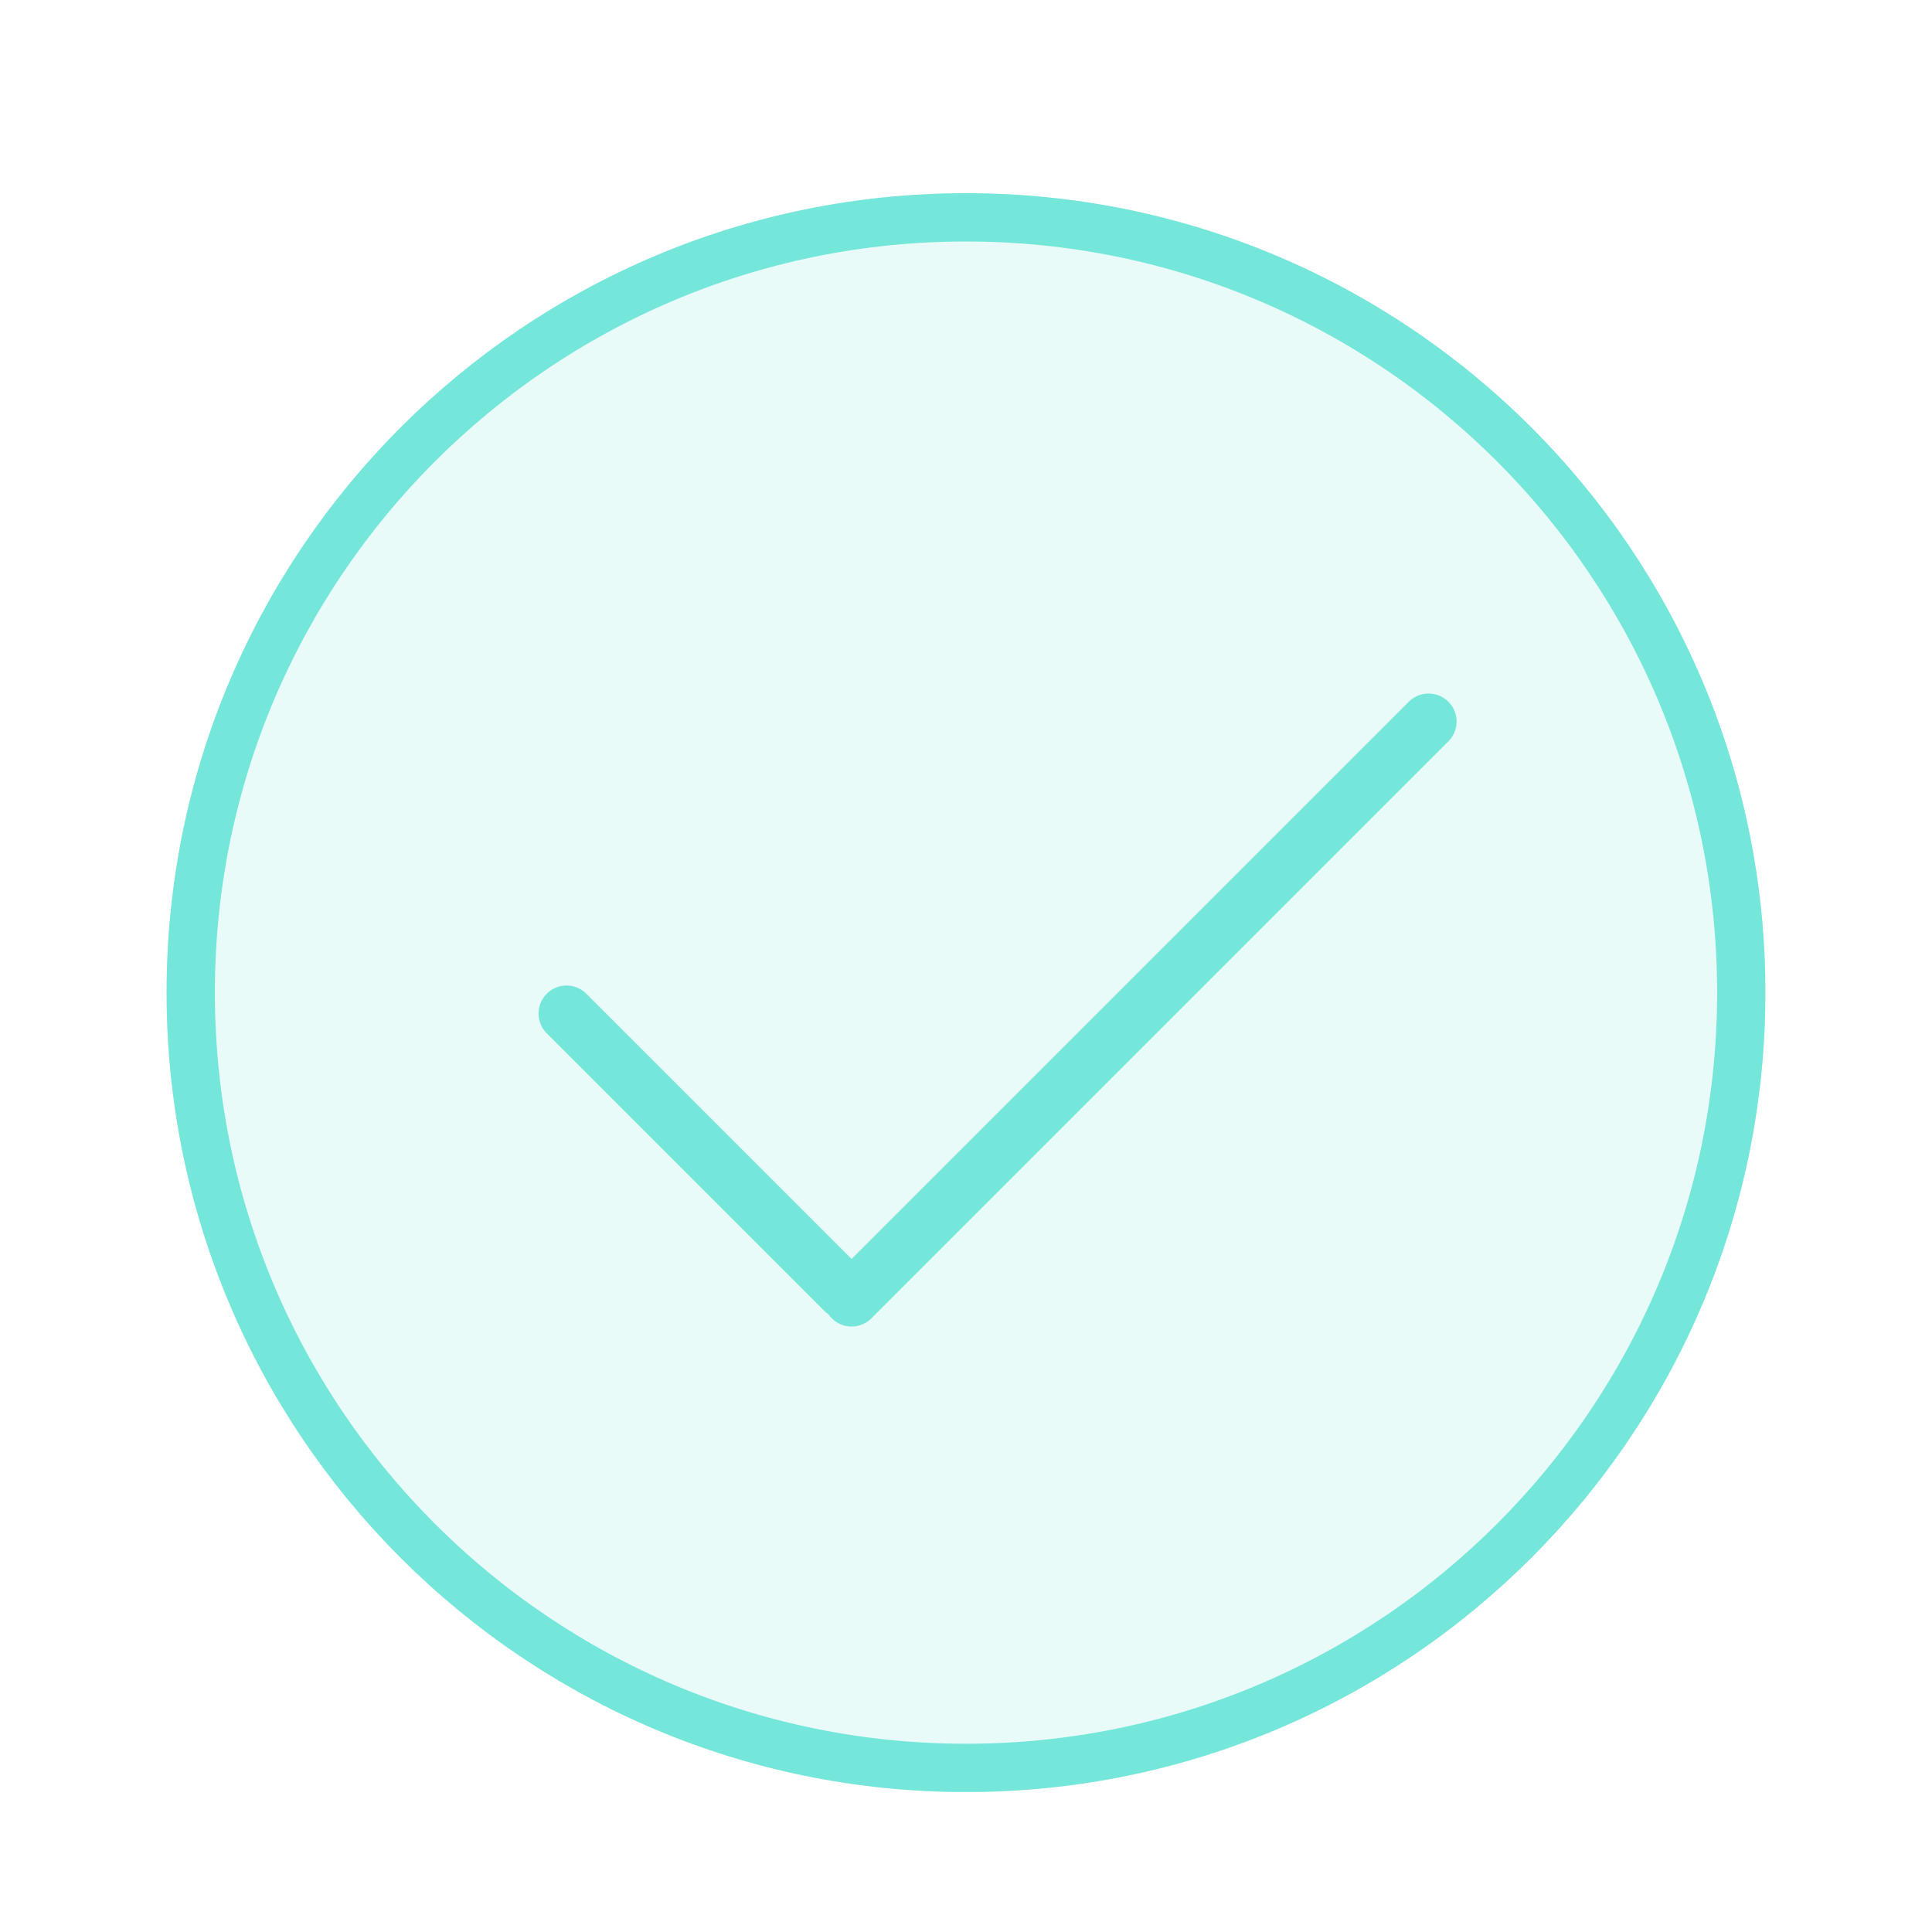 <svg xmlns="http://www.w3.org/2000/svg" xmlns:xlink="http://www.w3.org/1999/xlink" width="2000" zoomAndPan="magnify" viewBox="0 0 1500 1500" height="2000" preserveAspectRatio="xMidYMid meet" version="1.0"><defs><filter x="0%" y="0%" width="100%" height="100%" id="c1c900c9dc"><feColorMatrix values="0 0 0 0 1 0 0 0 0 1 0 0 0 0 1 0 0 0 1 0" color-interpolation-filters="sRGB"/></filter><mask id="2c4a2fe637"><g filter="url(#c1c900c9dc)"><rect x="-150" width="1800" fill="#000000" y="-150" height="1800" fill-opacity="0.17"/></g></mask><clipPath id="40b6e201e8"><path d="M 0.328 0 L 1241.672 0 L 1241.672 1241.344 L 0.328 1241.344 Z M 0.328 0 " clip-rule="nonzero"/></clipPath><clipPath id="b8f513abf6"><path d="M 621 0 C 278.211 0 0.328 277.883 0.328 620.672 C 0.328 963.461 278.211 1241.344 621 1241.344 C 963.789 1241.344 1241.672 963.461 1241.672 620.672 C 1241.672 277.883 963.789 0 621 0 Z M 621 0 " clip-rule="nonzero"/></clipPath><clipPath id="69ea65b4c4"><path d="M 0.328 0 L 1241.672 0 L 1241.672 1241.344 L 0.328 1241.344 Z M 0.328 0 " clip-rule="nonzero"/></clipPath><clipPath id="2b57c10f60"><path d="M 621 0 C 278.211 0 0.328 277.883 0.328 620.672 C 0.328 963.461 278.211 1241.344 621 1241.344 C 963.789 1241.344 1241.672 963.461 1241.672 620.672 C 1241.672 277.883 963.789 0 621 0 Z M 621 0 " clip-rule="nonzero"/></clipPath><clipPath id="ca65df77f4"><rect x="0" width="1242" y="0" height="1242"/></clipPath><clipPath id="5f4010ccdd"><rect x="0" width="1242" y="0" height="1242"/></clipPath><clipPath id="833bbc85bb"><path d="M 129.328 150 L 1370.578 150 L 1370.578 1391.25 L 129.328 1391.25 Z M 129.328 150 " clip-rule="nonzero"/></clipPath><clipPath id="c8c417e6ce"><path d="M 750 150 C 407.211 150 129.328 427.883 129.328 770.672 C 129.328 1113.461 407.211 1391.344 750 1391.344 C 1092.785 1391.344 1370.672 1113.461 1370.672 770.672 C 1370.672 427.883 1092.785 150 750 150 Z M 750 150 " clip-rule="nonzero"/></clipPath></defs><g mask="url(#2c4a2fe637)"><g transform="matrix(1, 0, 0, 1, 129, 150)"><g clip-path="url(#5f4010ccdd)"><g clip-path="url(#40b6e201e8)"><g clip-path="url(#b8f513abf6)"><g transform="matrix(1, 0, 0, 1, 0, 0)"><g clip-path="url(#ca65df77f4)"><g clip-path="url(#69ea65b4c4)"><g clip-path="url(#2b57c10f60)"><path fill="#74e6da" d="M 0.328 0 L 1241.672 0 L 1241.672 1241.344 L 0.328 1241.344 Z M 0.328 0 " fill-opacity="1" fill-rule="nonzero"/></g></g></g></g></g></g></g></g></g><g clip-path="url(#833bbc85bb)"><g clip-path="url(#c8c417e6ce)"><path stroke-linecap="butt" transform="matrix(0.75, 0, 0, 0.75, 129.327, 150)" fill="none" stroke-linejoin="miter" d="M 827.564 0 C 370.511 0 0.001 370.51 0.001 827.563 C 0.001 1284.615 370.511 1655.125 827.564 1655.125 C 1284.61 1655.125 1655.126 1284.615 1655.126 827.563 C 1655.126 370.51 1284.61 0 827.564 0 Z M 827.564 0 " stroke="#74e6da" stroke-width="100" stroke-opacity="1" stroke-miterlimit="4"/></g></g><path stroke-linecap="round" transform="matrix(0.53, -0.53, 0.53, 0.53, 630.442, 1008.182)" fill="none" stroke-linejoin="miter" d="M 29 29.003 L 874.239 28.999 " stroke="#74e6da" stroke-width="58" stroke-opacity="1" stroke-miterlimit="4"/><path stroke-linecap="round" transform="matrix(0.53, 0.53, -0.53, 0.53, 439.854, 756.161)" fill="none" stroke-linejoin="miter" d="M 29.003 29 L 434.934 29 " stroke="#74e6da" stroke-width="58" stroke-opacity="1" stroke-miterlimit="4"/></svg>